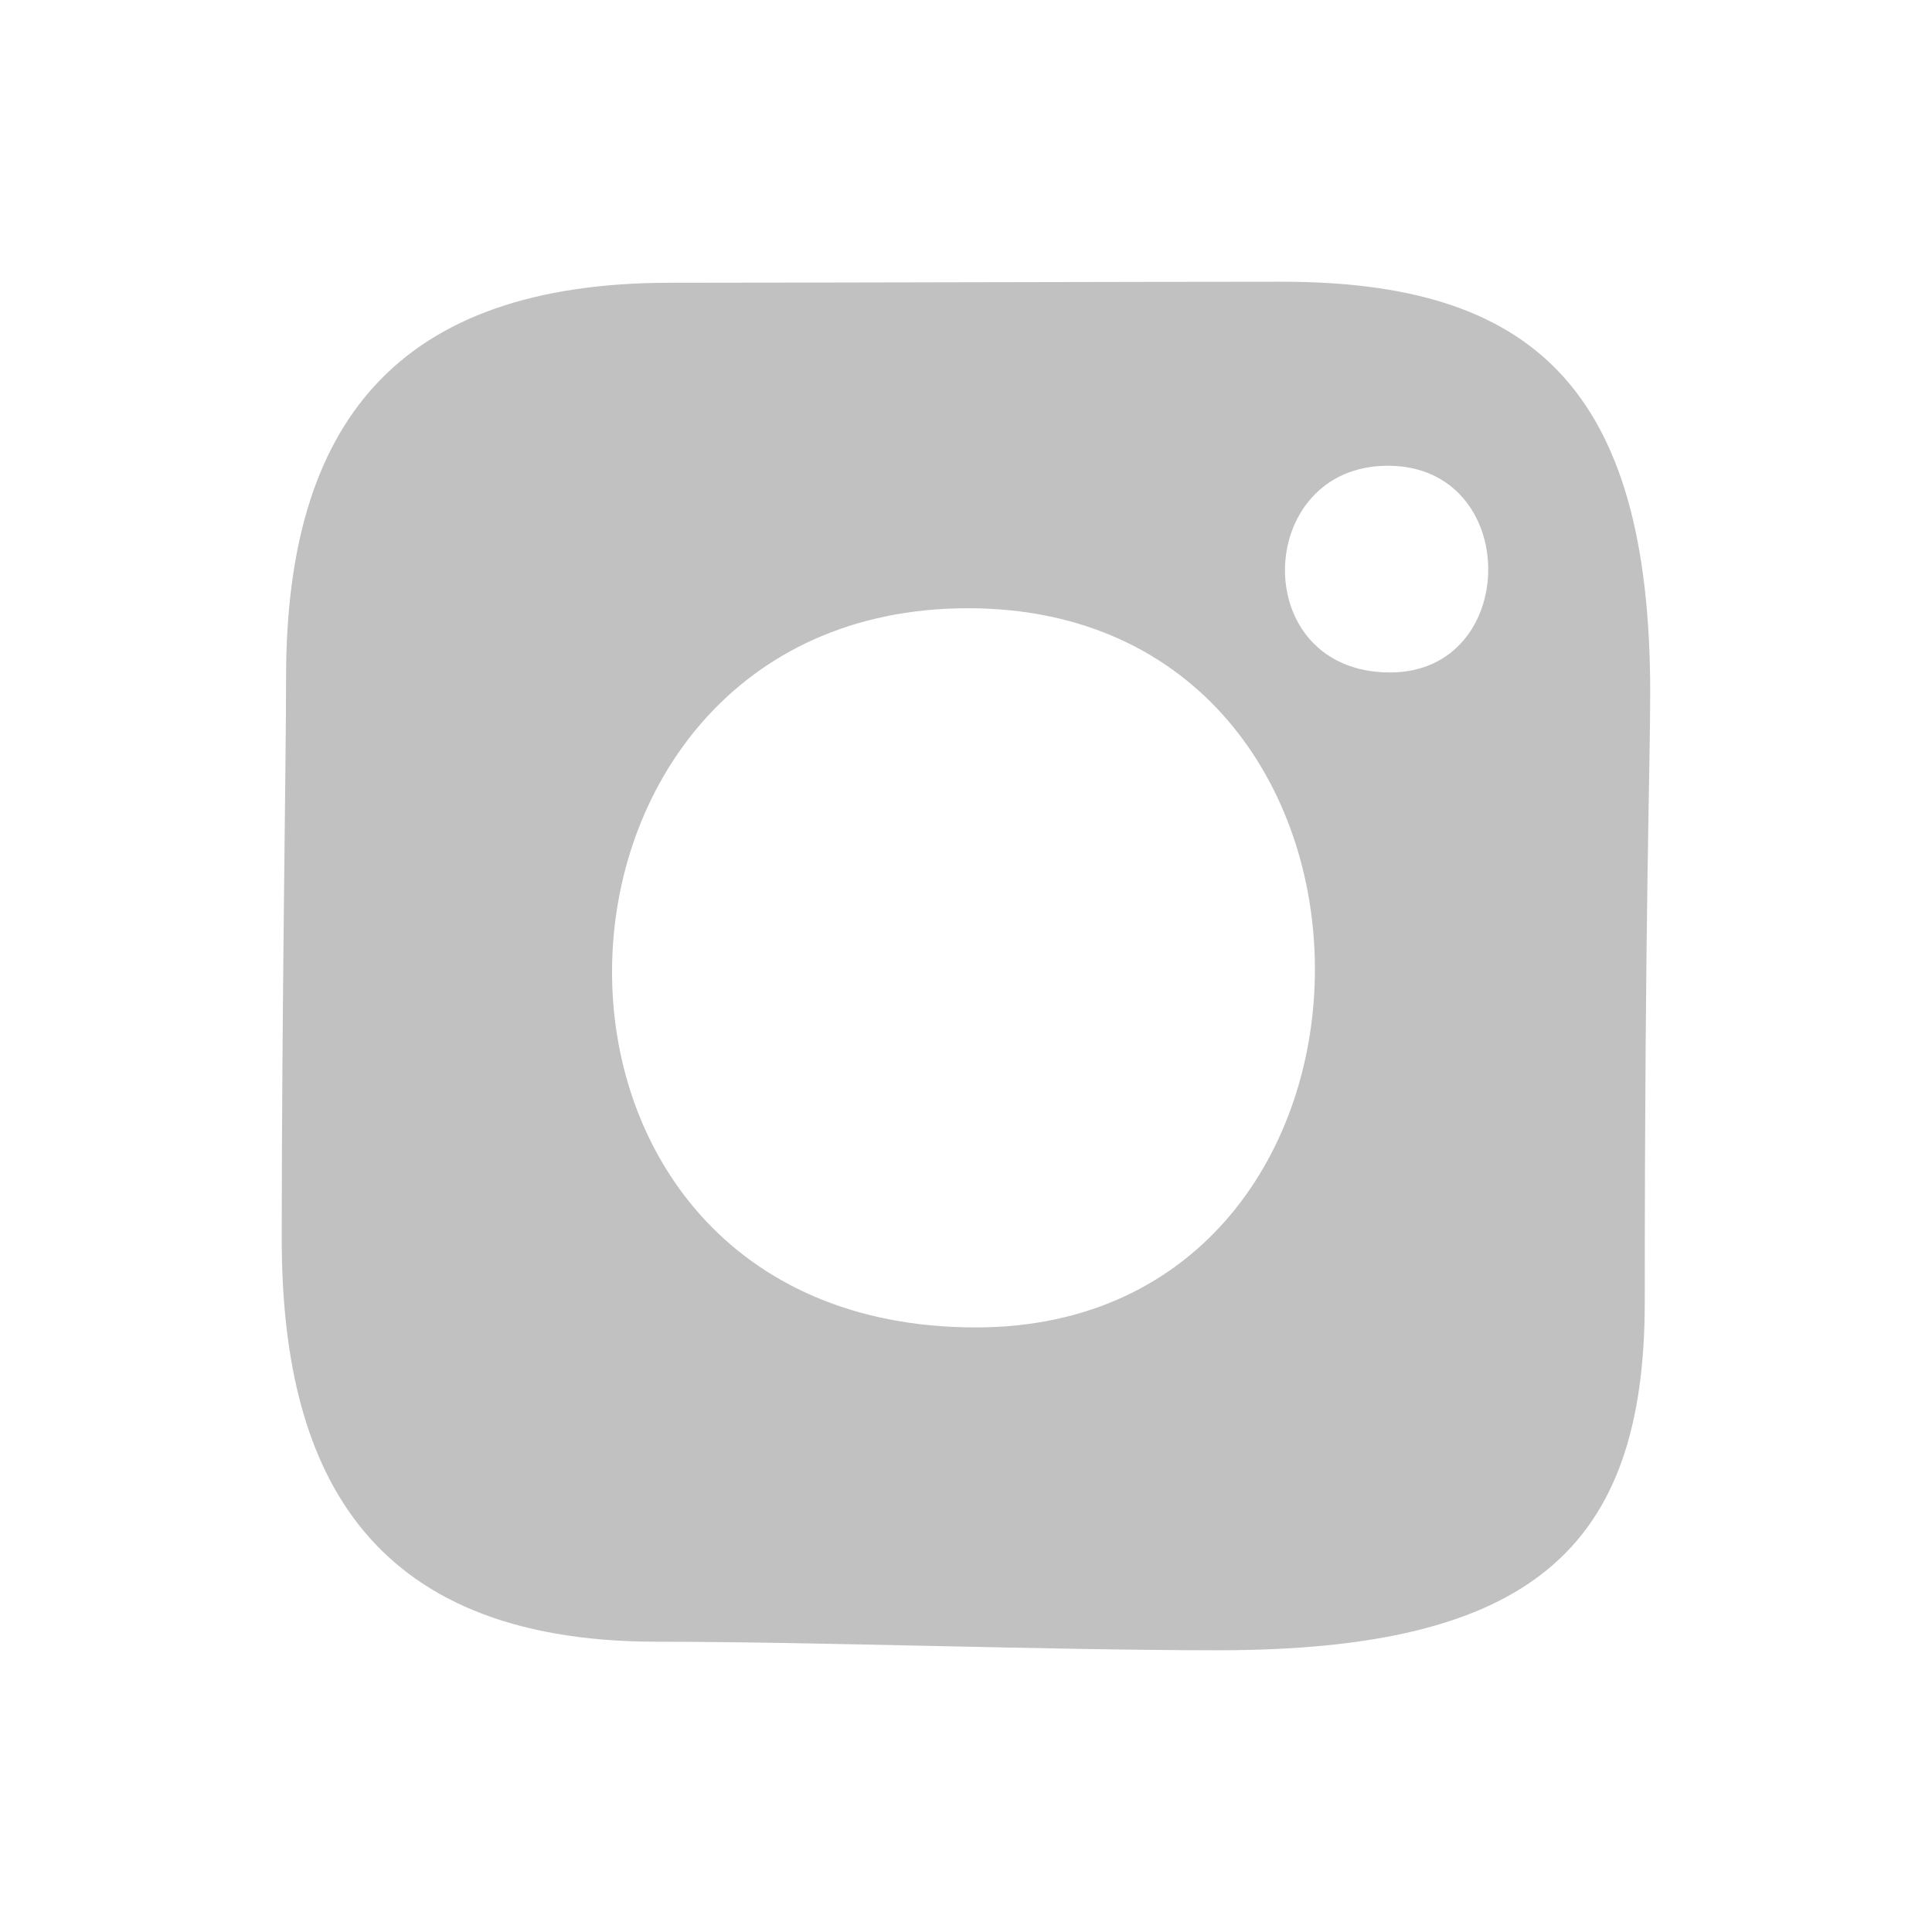 <svg width="28" height="28" viewBox="0 0 28 28" fill="none" xmlns="http://www.w3.org/2000/svg">
<path fill-rule="evenodd" clip-rule="evenodd" d="M17.649 23.917C15.238 23.917 11.808 23.793 9.521 23.793C5.244 23.793 4.083 21.22 4.083 17.947C4.083 14.675 4.146 11.056 4.146 9.815C4.146 6.139 5.746 4.098 9.713 4.098C11.18 4.098 16.698 4.083 18.576 4.083C22.185 4.083 23.916 5.6 23.916 10.039C23.916 11.134 23.837 13.185 23.837 18.872C23.837 22.448 22.176 23.917 17.649 23.917ZM14.028 8.815C7.295 8.815 6.97 19.238 14.142 19.238C20.693 19.238 20.735 8.815 14.028 8.815ZM20.113 6.75C18.167 6.75 18.074 9.746 20.148 9.746C22.041 9.742 22.055 6.75 20.113 6.75Z" fill="#C1C1C1"/>
</svg>
